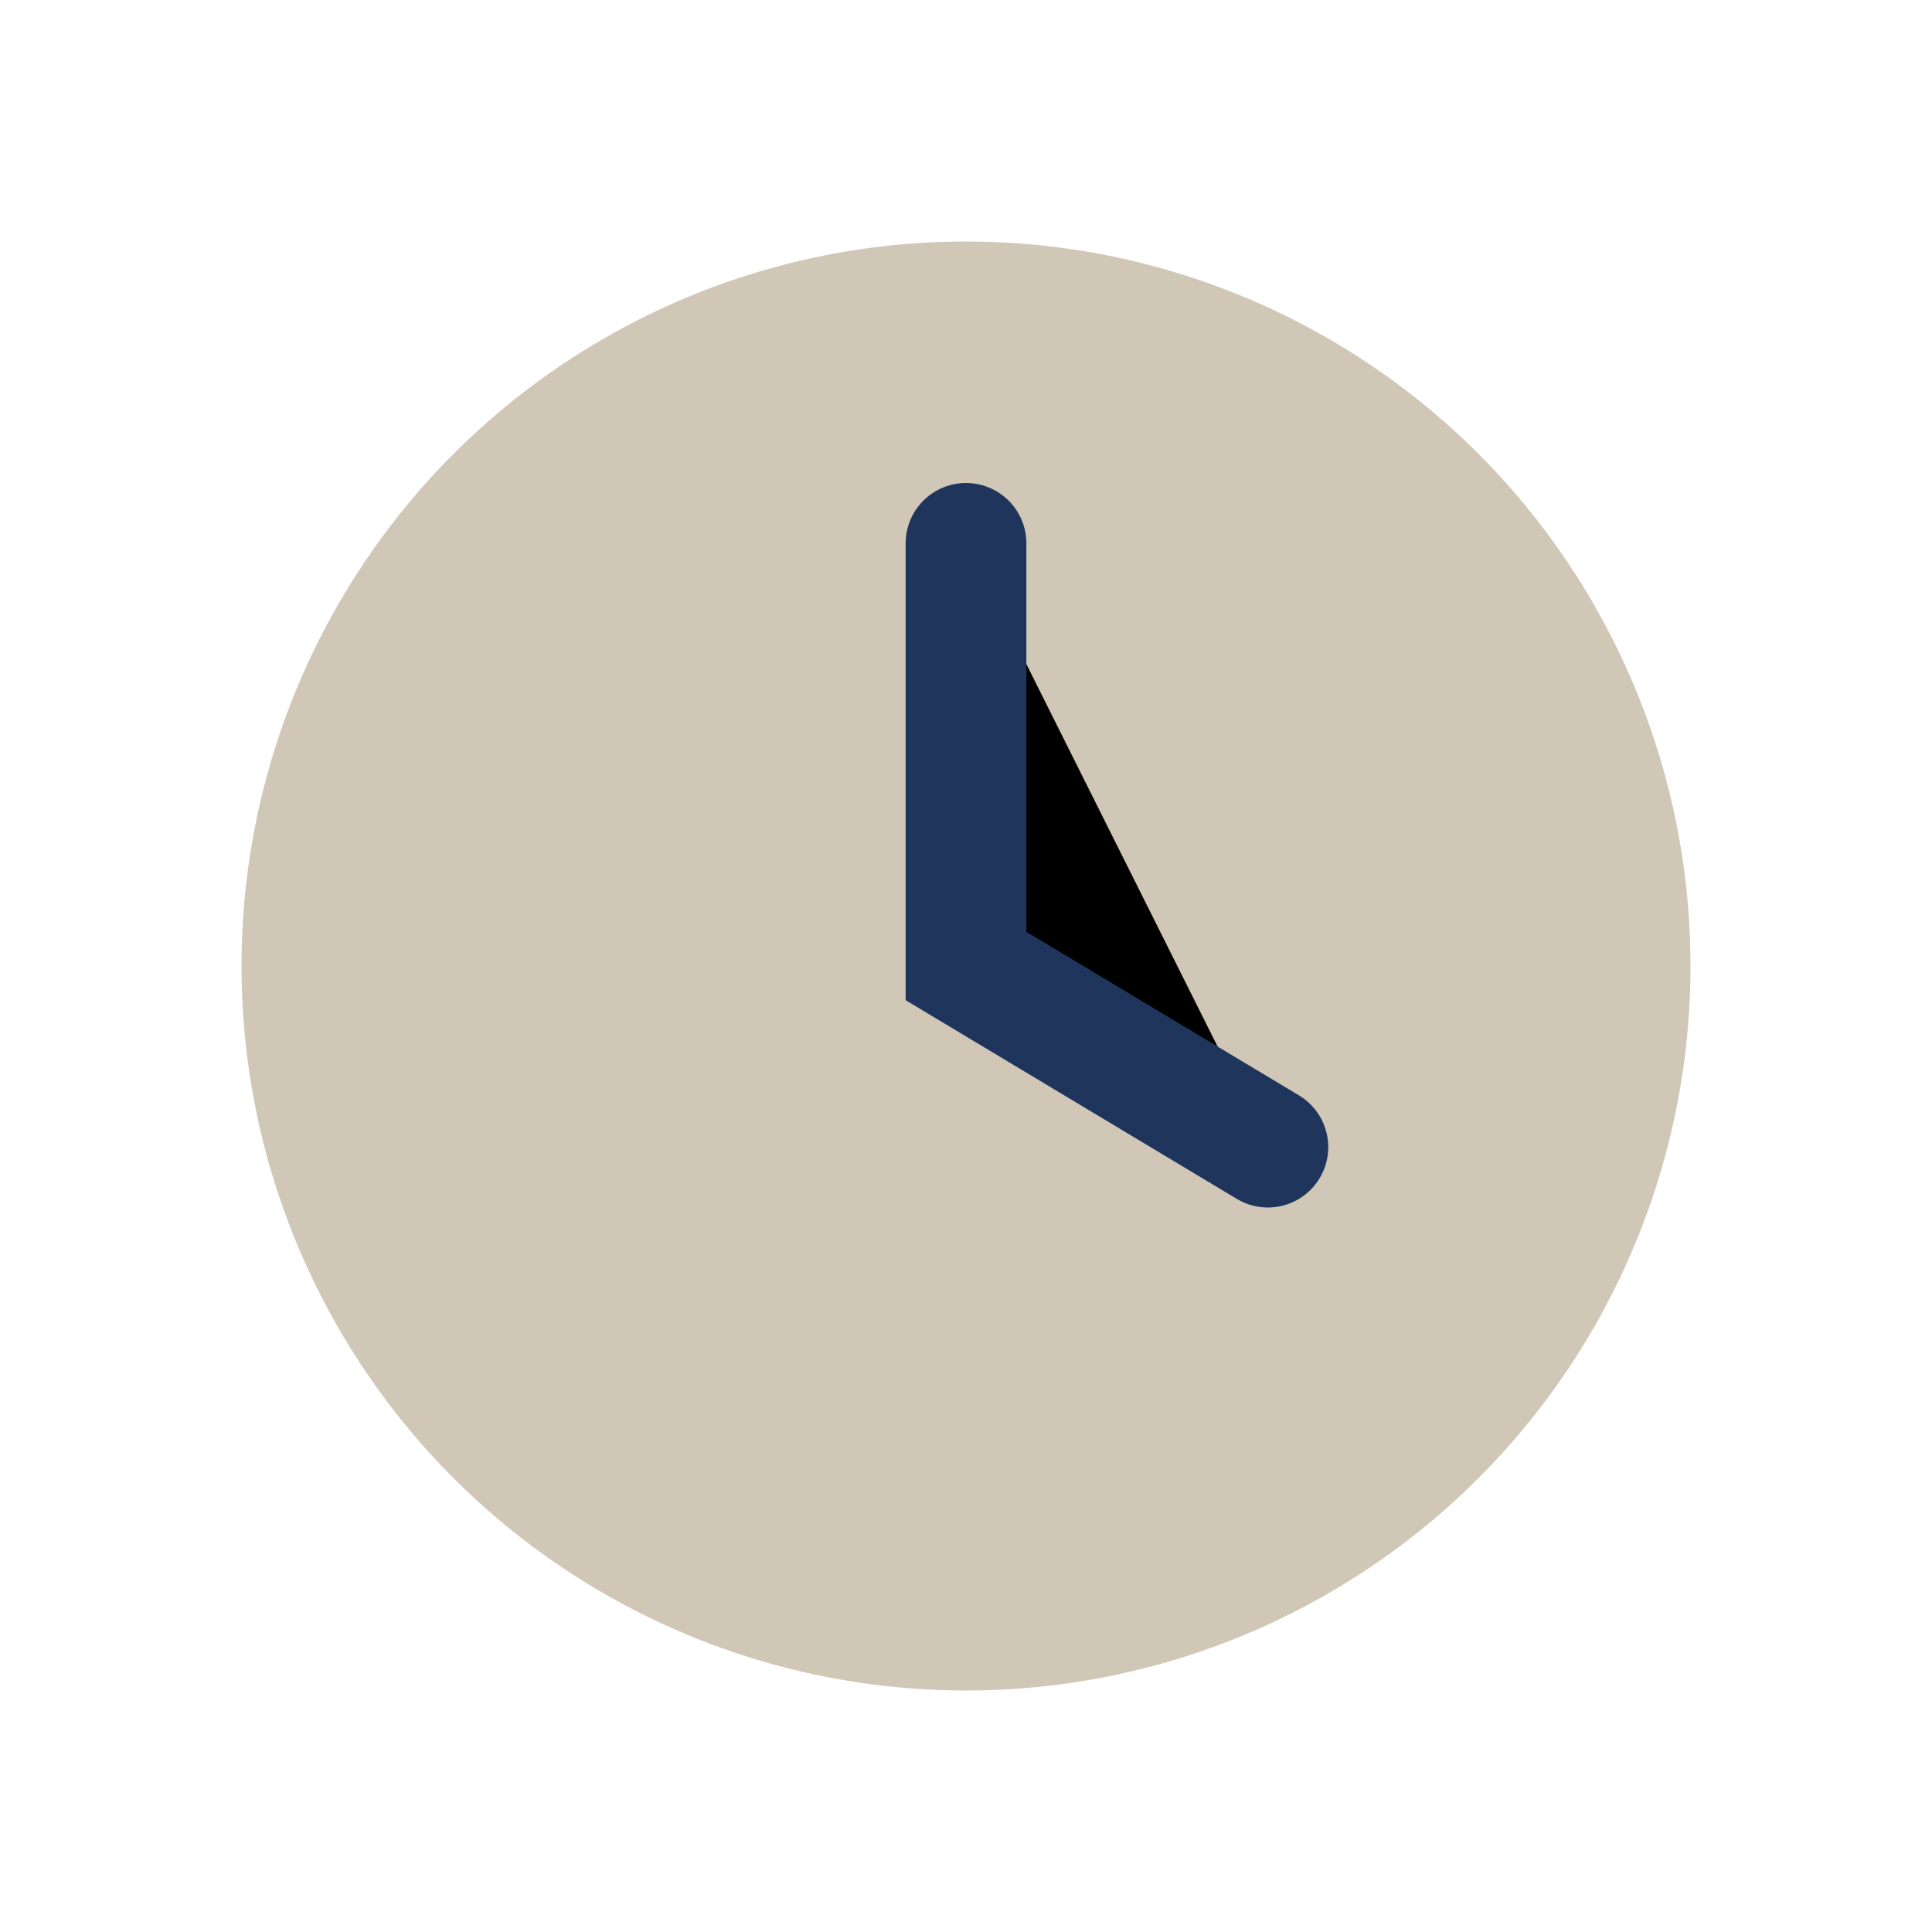 <?xml version="1.0" encoding="UTF-8"?>
<svg xmlns="http://www.w3.org/2000/svg" width="32" height="32" viewBox="0 0 32 32"><circle cx="16" cy="16" r="12" fill="#D0C7B7"/><path d="M16 9v7l5 3" stroke="#1F355B" stroke-width="2" stroke-linecap="round"/></svg>